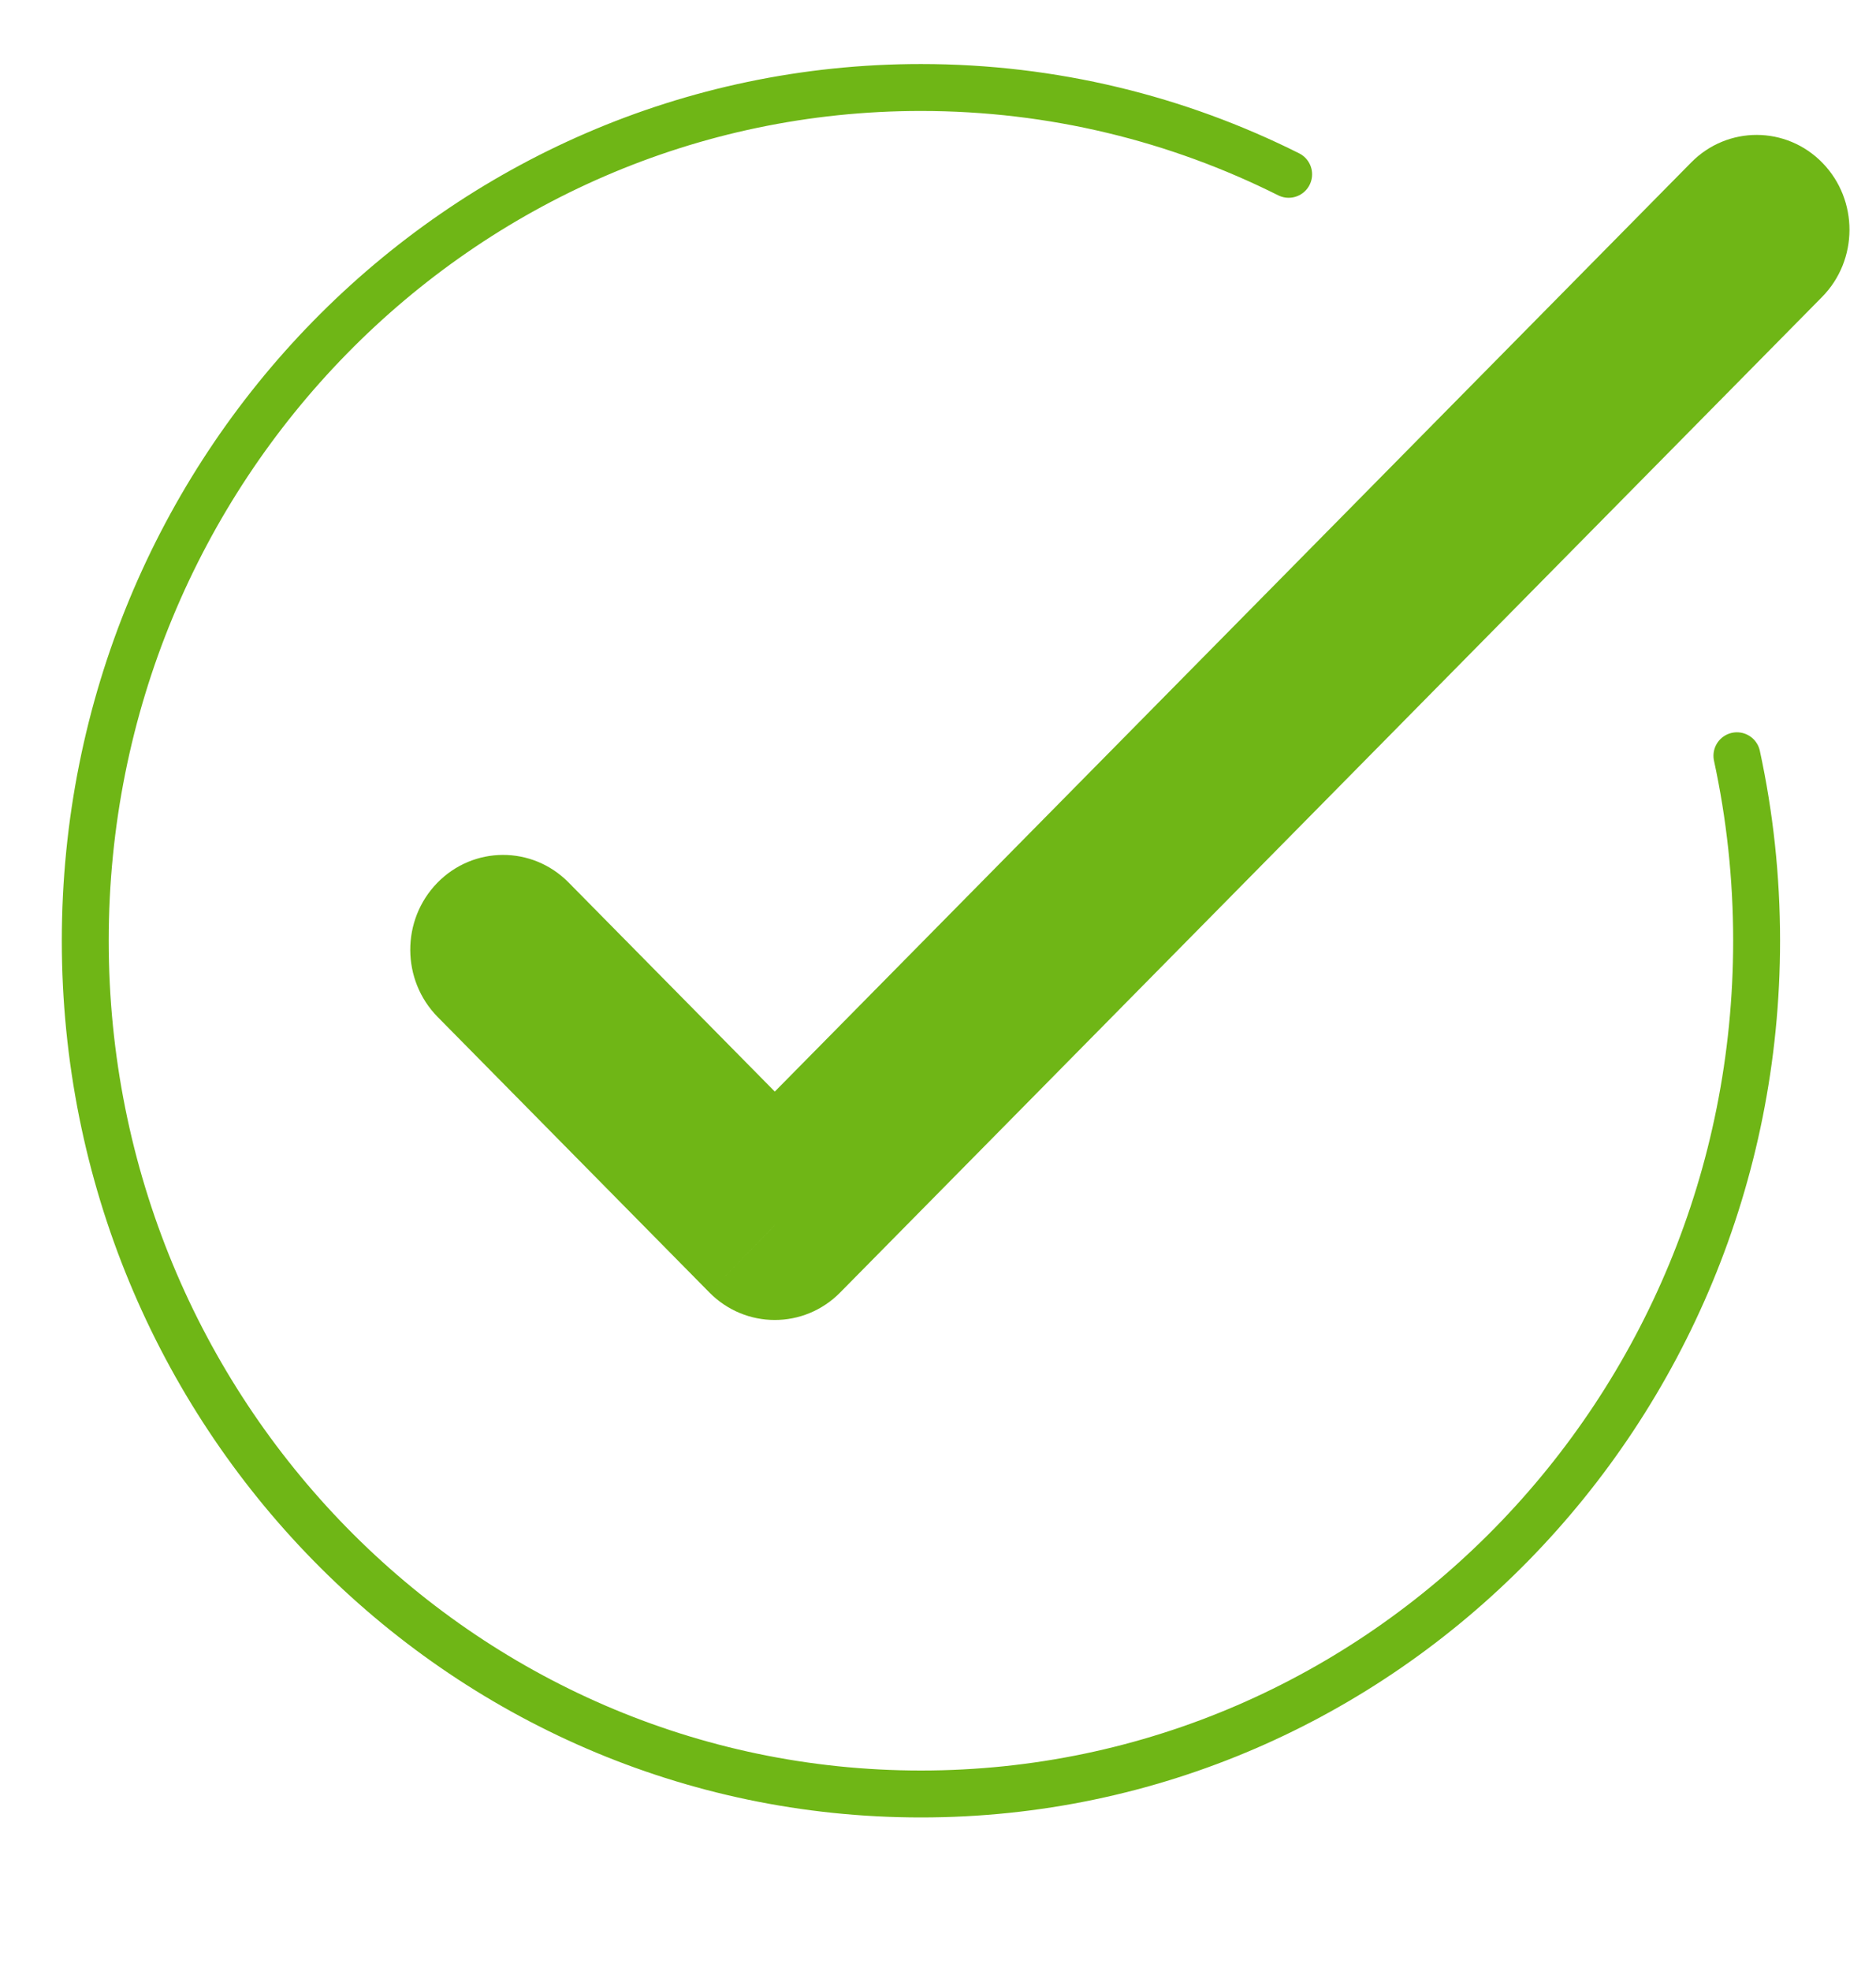<svg width="80" height="84" viewBox="0 0 80 84" fill="none" xmlns="http://www.w3.org/2000/svg">
<path d="M77.699 12.657C79.251 11.085 79.26 8.527 77.719 6.943C76.178 5.36 73.671 5.351 72.12 6.923L77.699 12.657ZM33.041 52.215L30.25 55.082C31.794 56.646 34.287 56.646 35.83 55.082L33.041 52.215ZM24.245 37.608C22.693 36.036 20.186 36.045 18.645 37.628C17.104 39.211 17.113 41.77 18.665 43.342L24.245 37.608ZM72.12 6.923L30.25 49.348L35.83 55.082L77.699 12.657L72.12 6.923ZM35.83 49.348L24.245 37.608L18.665 43.342L30.25 55.082L35.83 49.348Z" fill="#6FB616"/>
<path d="M74.069 32.209C74.619 34.748 74.909 37.385 74.909 40.092C74.909 60.175 58.954 76.456 39.273 76.456C19.591 76.456 3.636 60.175 3.636 40.092C3.636 20.009 19.591 3.729 39.273 3.729C44.899 3.729 50.221 5.059 54.953 7.429" stroke="#6FB616" stroke-width="2" stroke-linecap="round" stroke-linejoin="round"/>
</svg>
